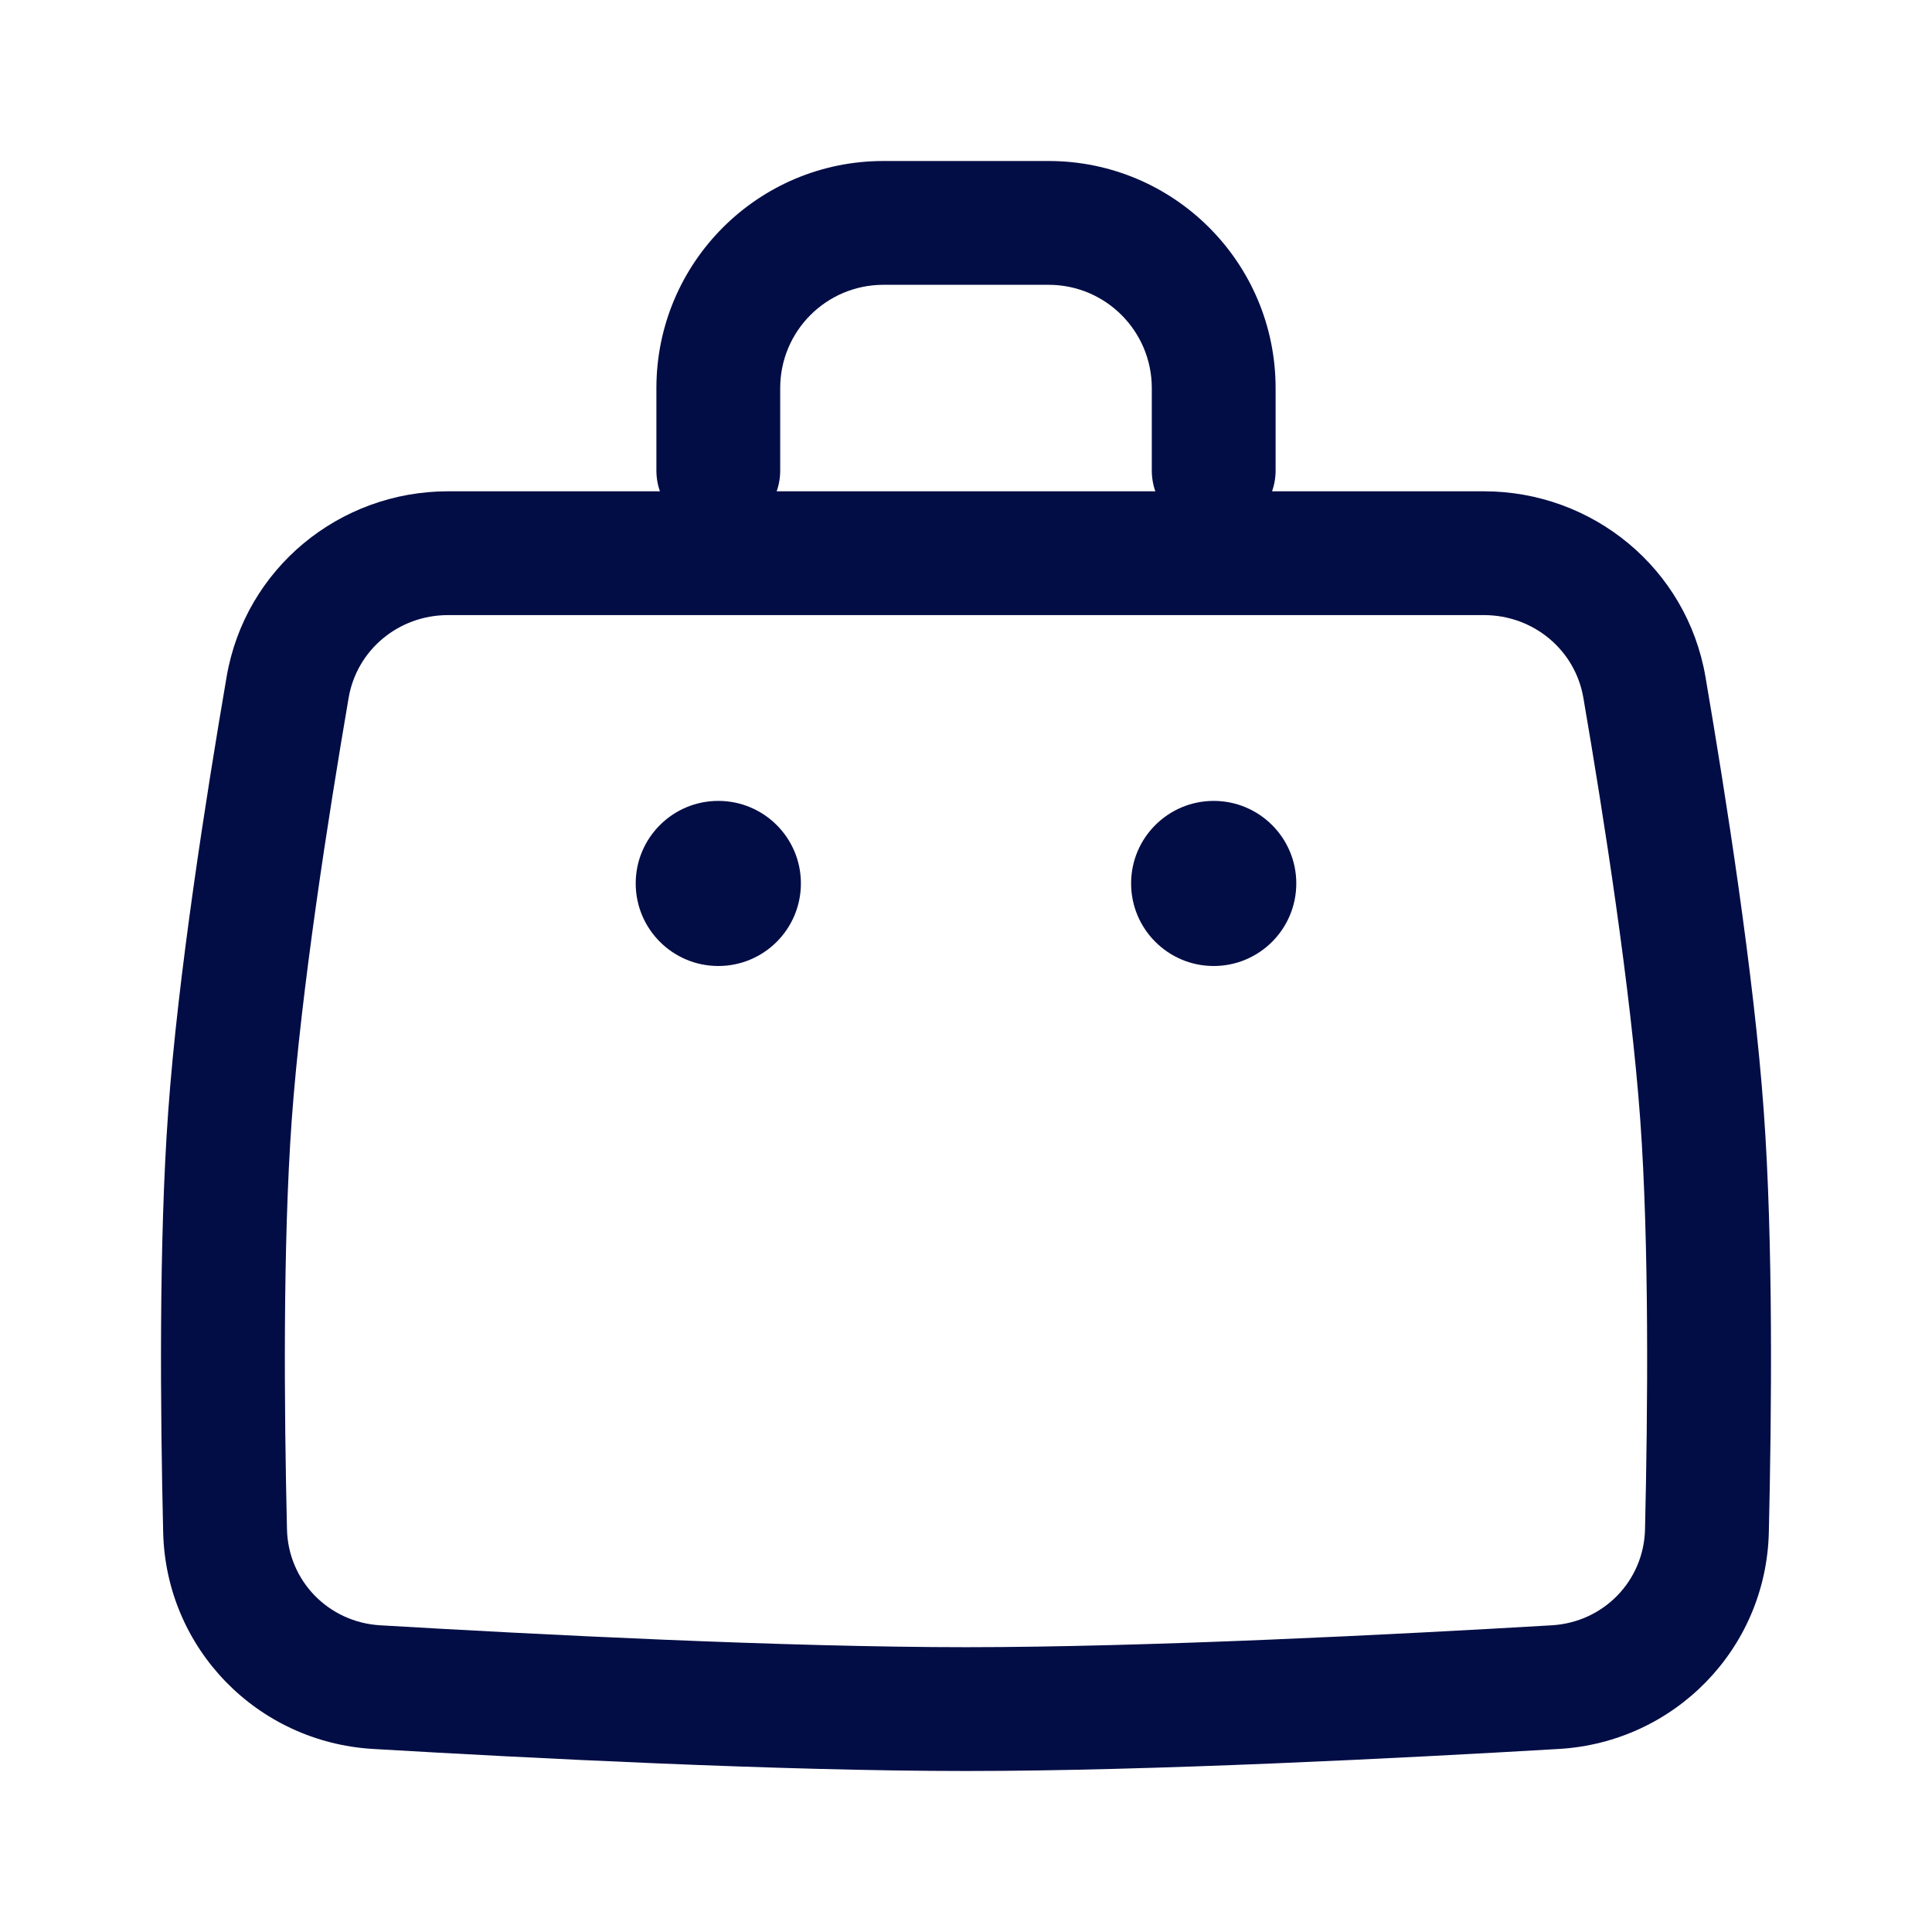 <!-- License: CC Attribution. Made by remartwork: https://dribbble.com/remartwork -->
<svg width="24px" height="24px" viewBox="0 0 24 24" fill="none" xmlns="http://www.w3.org/2000/svg">
<path fill-rule="evenodd" clip-rule="evenodd" d="M2.815 8.408C3.045 7.061 4.217 6.103 5.566 6.103H18.434C19.783 6.103 20.955 7.061 21.186 8.408C21.44 9.895 21.789 12.115 21.91 13.802C22.028 15.422 22.008 17.552 21.973 19.037C21.938 20.482 20.802 21.641 19.368 21.726C17.428 21.84 14.31 22 12 22C9.69 22 6.572 21.84 4.632 21.726C3.198 21.641 2.062 20.482 2.027 19.037C1.992 17.552 1.972 15.422 2.09 13.802C2.211 12.115 2.56 9.895 2.815 8.408ZM5.566 7.641C4.949 7.641 4.432 8.076 4.331 8.668C4.077 10.152 3.74 12.308 3.624 13.913C3.513 15.453 3.53 17.519 3.565 19C3.581 19.637 4.079 20.152 4.723 20.19C6.662 20.304 9.74 20.462 12 20.462C14.26 20.462 17.338 20.304 19.277 20.19C19.922 20.152 20.419 19.637 20.435 19C20.47 17.519 20.487 15.453 20.376 13.913C20.26 12.308 19.924 10.152 19.669 8.668C19.568 8.076 19.051 7.641 18.434 7.641H5.566Z" fill="#030D45"/>
<path d="M9.949 10.974C9.949 11.541 9.49 12 8.923 12C8.357 12 7.897 11.541 7.897 10.974C7.897 10.408 8.357 9.949 8.923 9.949C9.49 9.949 9.949 10.408 9.949 10.974Z" fill="#030D45"/>
<path d="M16.103 10.974C16.103 11.541 15.643 12 15.077 12C14.511 12 14.051 11.541 14.051 10.974C14.051 10.408 14.511 9.949 15.077 9.949C15.643 9.949 16.103 10.408 16.103 10.974Z" fill="#030D45"/>
<path fill-rule="evenodd" clip-rule="evenodd" d="M8.154 4.821C8.154 3.263 9.417 2 10.974 2H13.026C14.583 2 15.846 3.263 15.846 4.821V5.846C15.846 6.271 15.502 6.615 15.077 6.615C14.652 6.615 14.308 6.271 14.308 5.846V4.821C14.308 4.112 13.734 3.538 13.026 3.538H10.974C10.266 3.538 9.692 4.112 9.692 4.821V5.846C9.692 6.271 9.348 6.615 8.923 6.615C8.498 6.615 8.154 6.271 8.154 5.846V4.821Z" fill="#030D45"/>
</svg>
